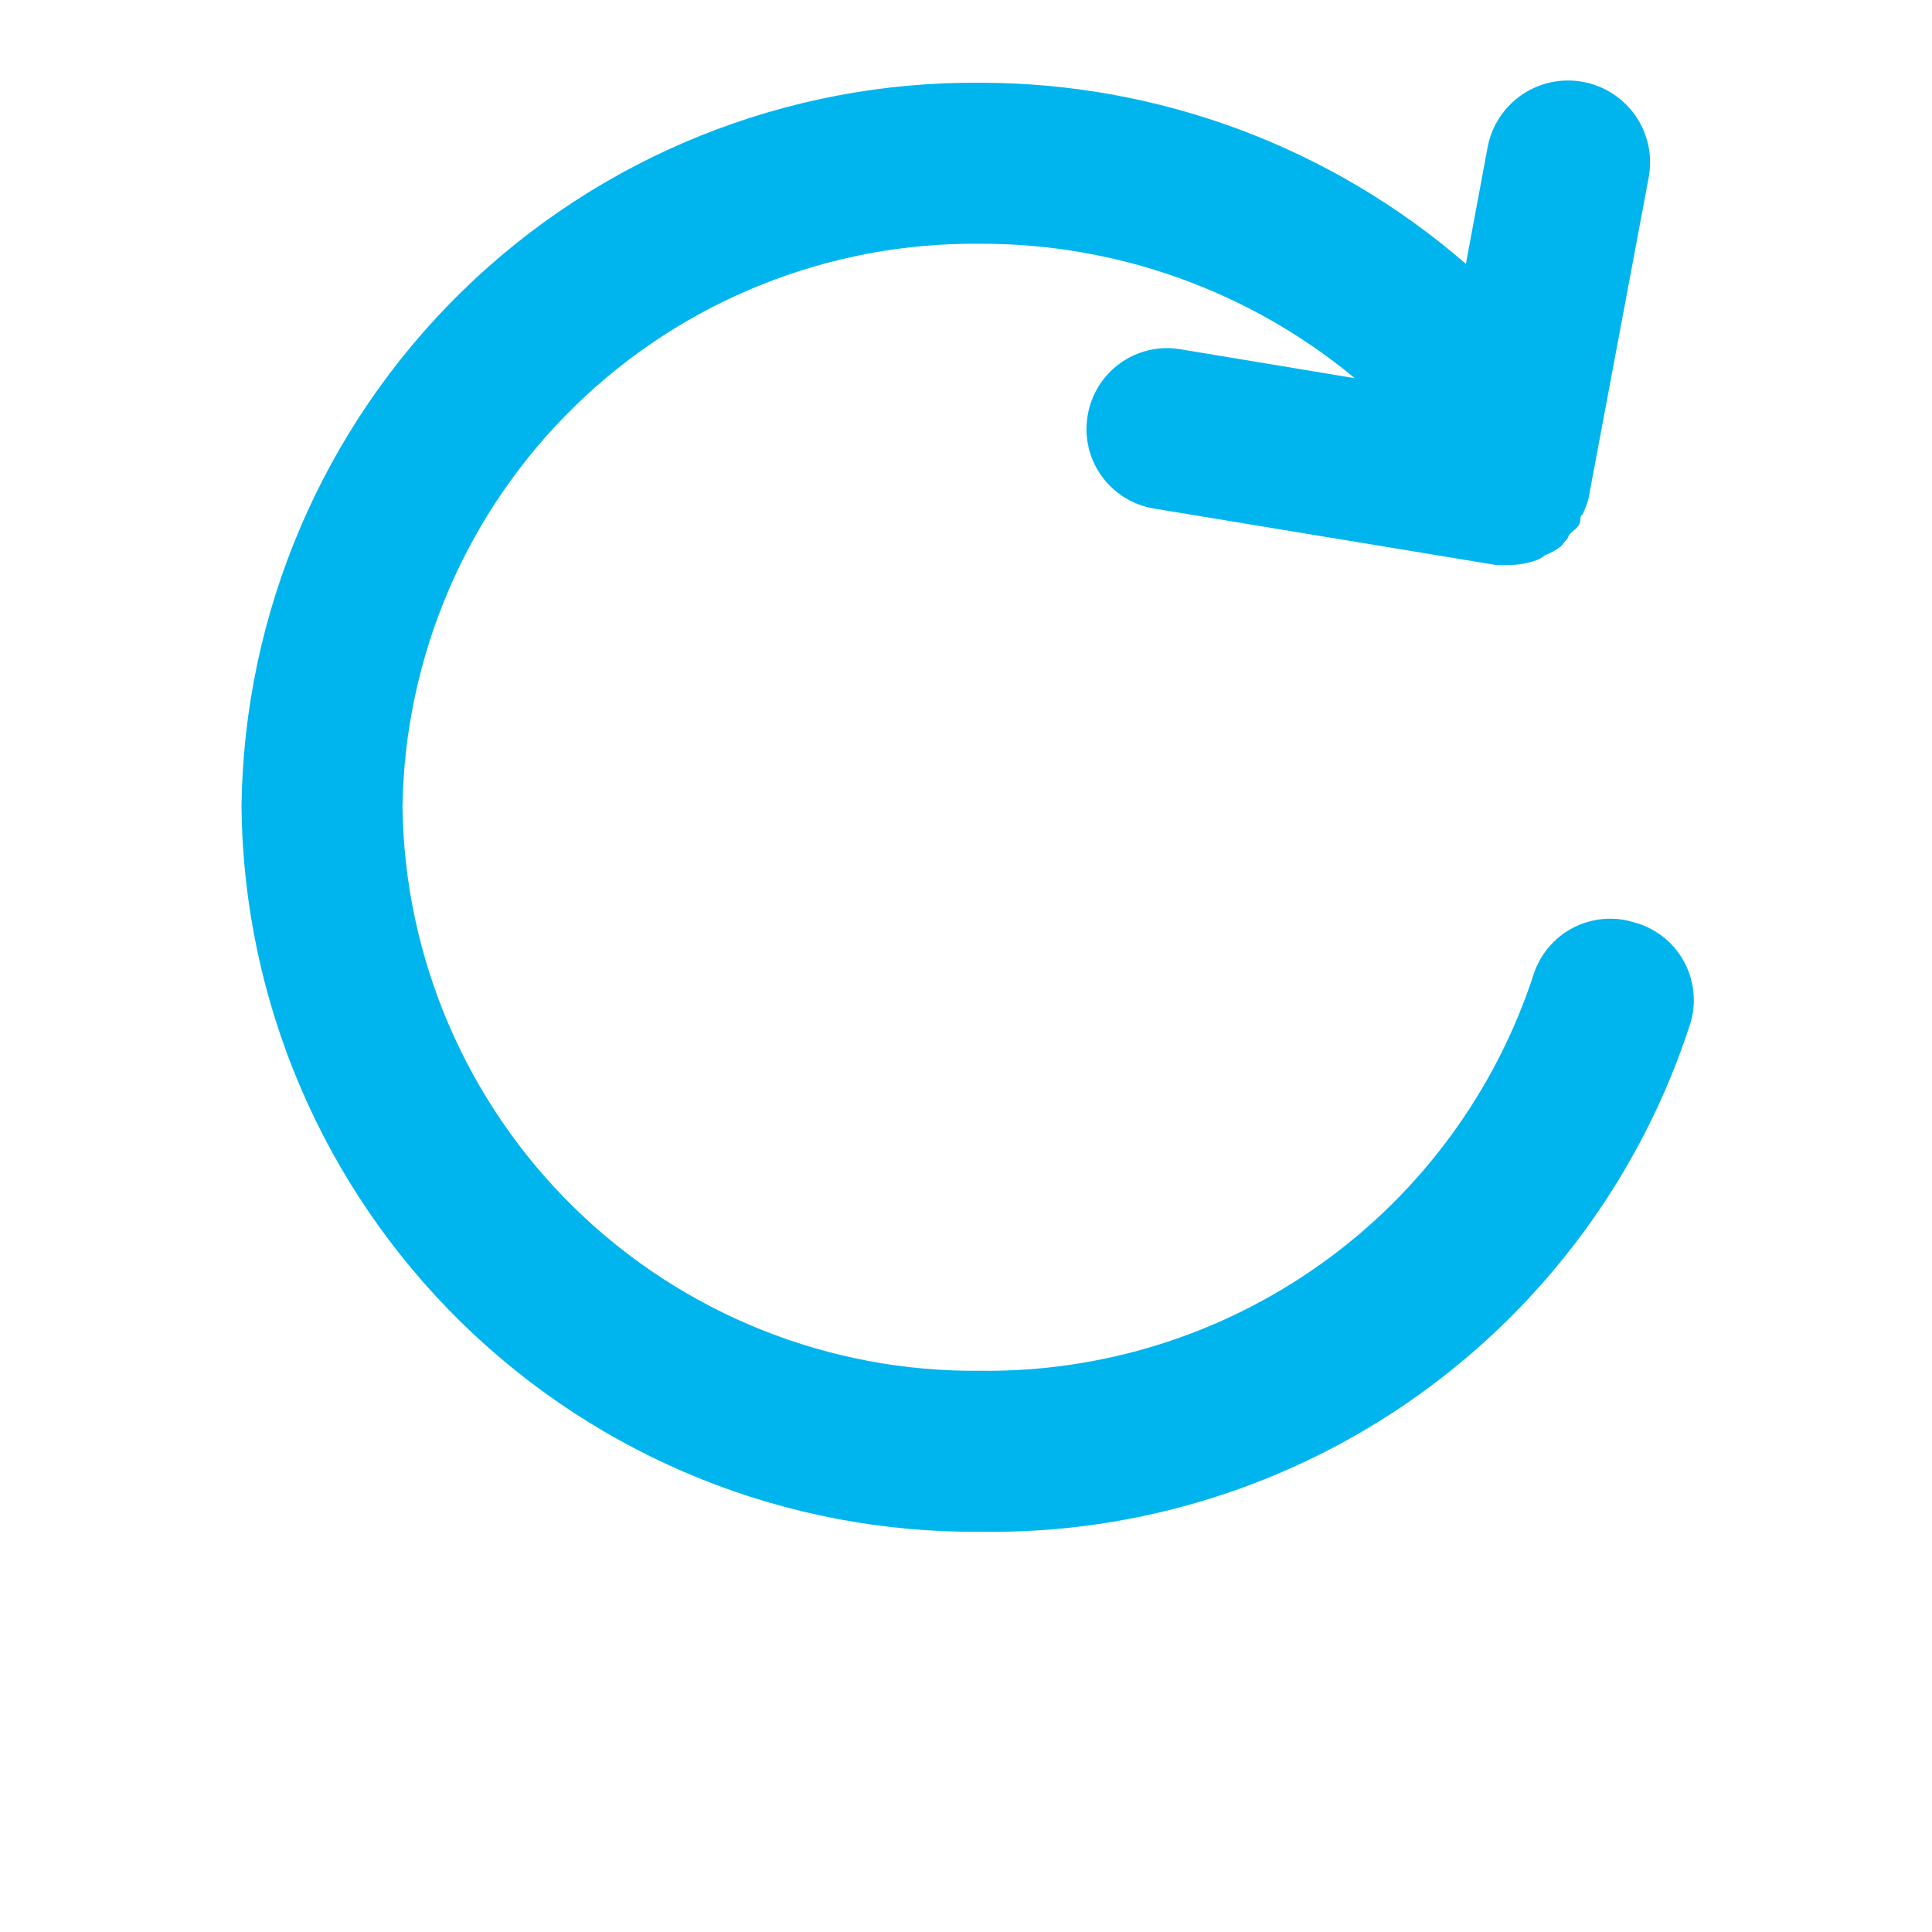 <svg width="24" height="24" viewBox="0 0 24 24" fill="none" xmlns="http://www.w3.org/2000/svg">
<path d="M20.3 11.458C20.048 11.379 19.775 11.404 19.541 11.525C19.307 11.647 19.13 11.857 19.05 12.108C18.578 13.552 17.657 14.808 16.421 15.693C15.185 16.578 13.7 17.046 12.18 17.028C10.3 17.049 8.489 16.324 7.143 15.012C5.797 13.7 5.026 11.908 5 10.028C5.026 8.148 5.797 6.356 7.143 5.044C8.489 3.731 10.3 3.007 12.18 3.028C13.878 3.024 15.523 3.615 16.83 4.698L14.66 4.338C14.53 4.316 14.397 4.321 14.269 4.351C14.14 4.381 14.019 4.437 13.912 4.514C13.806 4.591 13.715 4.688 13.646 4.801C13.577 4.913 13.531 5.038 13.51 5.168C13.489 5.298 13.493 5.431 13.523 5.559C13.553 5.688 13.609 5.809 13.686 5.915C13.763 6.022 13.861 6.113 13.973 6.182C14.085 6.251 14.21 6.297 14.34 6.318L18.58 7.018H18.75C18.866 7.018 18.981 6.997 19.09 6.958C19.127 6.944 19.16 6.924 19.19 6.898C19.262 6.871 19.329 6.834 19.39 6.788L19.48 6.678C19.48 6.628 19.57 6.588 19.61 6.528C19.65 6.468 19.61 6.428 19.66 6.388C19.688 6.33 19.711 6.269 19.73 6.208L20.48 2.208C20.505 2.077 20.504 1.942 20.477 1.811C20.449 1.68 20.397 1.556 20.322 1.445C20.246 1.335 20.15 1.24 20.038 1.167C19.926 1.093 19.801 1.043 19.67 1.018C19.539 0.993 19.404 0.994 19.273 1.021C19.142 1.048 19.018 1.101 18.907 1.176C18.684 1.328 18.53 1.563 18.48 1.828L18.21 3.278C16.536 1.827 14.395 1.028 12.18 1.028C9.77 1.007 7.45 1.942 5.729 3.629C4.008 5.317 3.026 7.618 3 10.028C3.026 12.438 4.008 14.739 5.729 16.426C7.45 18.114 9.77 19.049 12.18 19.028C14.133 19.058 16.044 18.46 17.632 17.322C19.22 16.184 20.401 14.567 21 12.708C21.038 12.58 21.05 12.445 21.035 12.313C21.02 12.18 20.979 12.052 20.914 11.935C20.849 11.819 20.761 11.716 20.655 11.634C20.55 11.553 20.429 11.492 20.3 11.458Z" fill="#00B5EE"/>
</svg>
